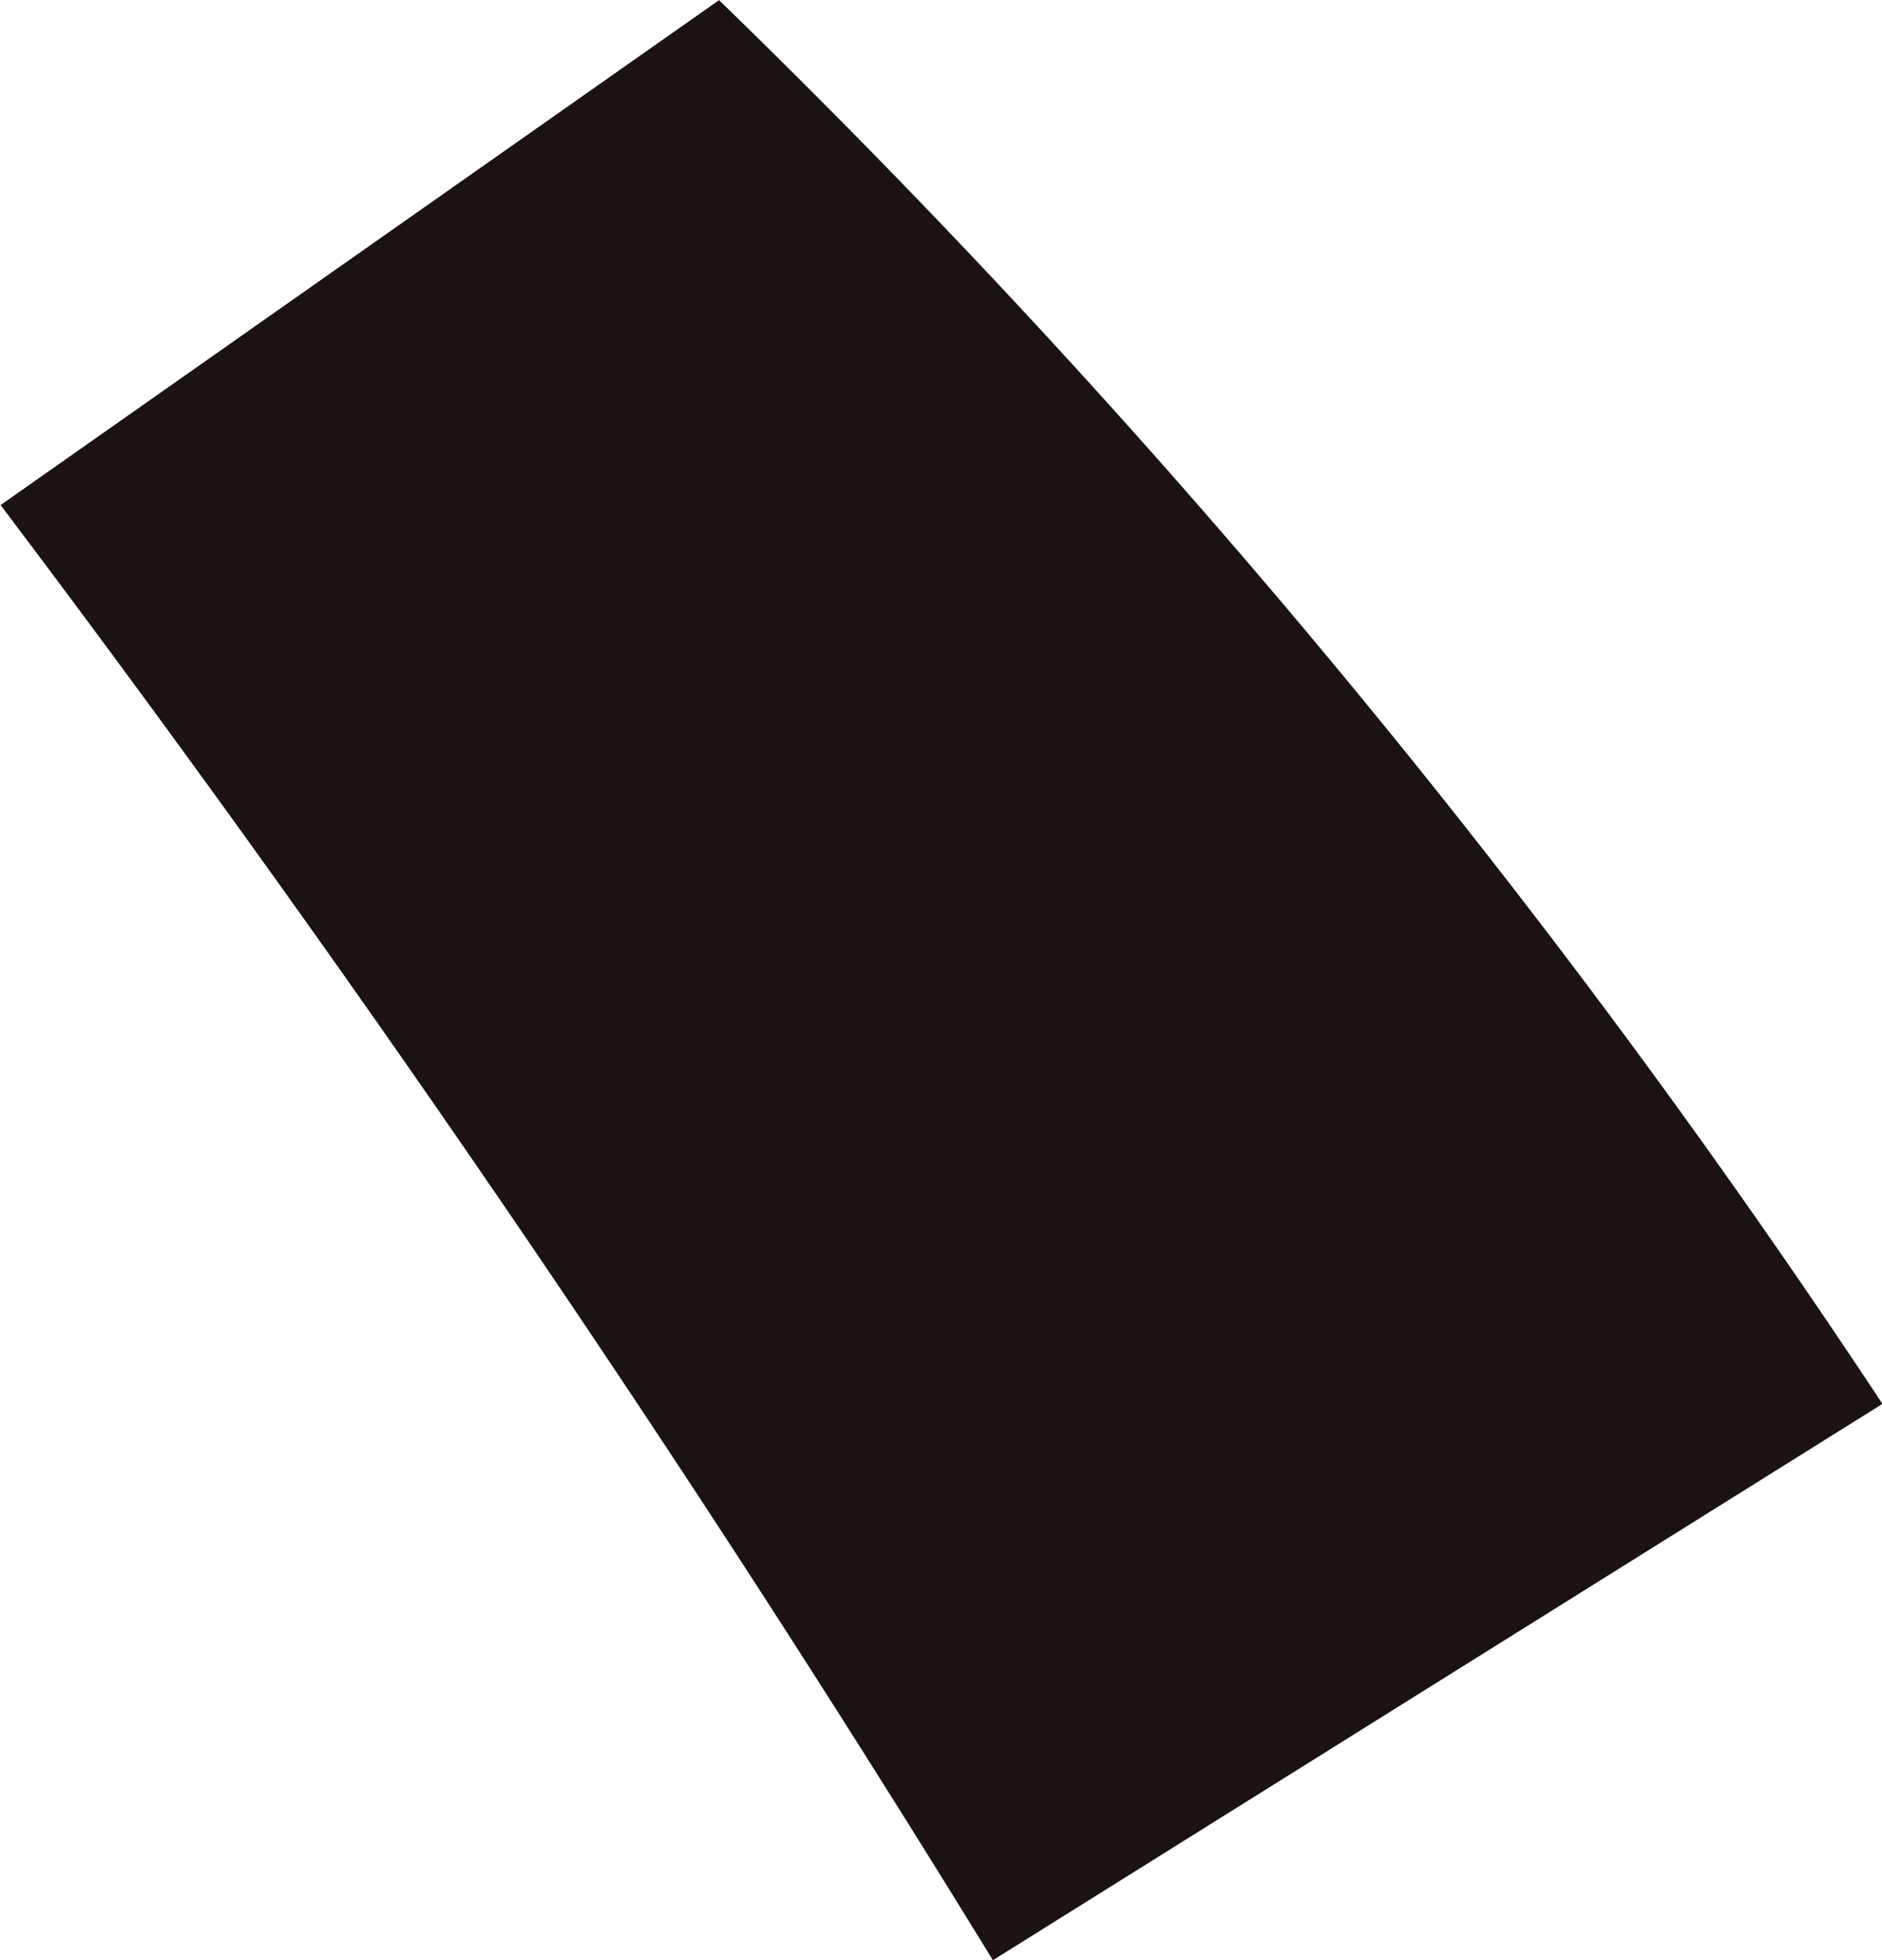 <svg xmlns="http://www.w3.org/2000/svg" width="12.927" height="13.456" viewBox="0 0 12.927 13.456"><path fill="#1a1311" d="M6.82 13.456A125.598 125.598 0 0 0 .004 3.467L4.939.001a57.847 57.847 0 0 1 7.991 9.636Z"/></svg>